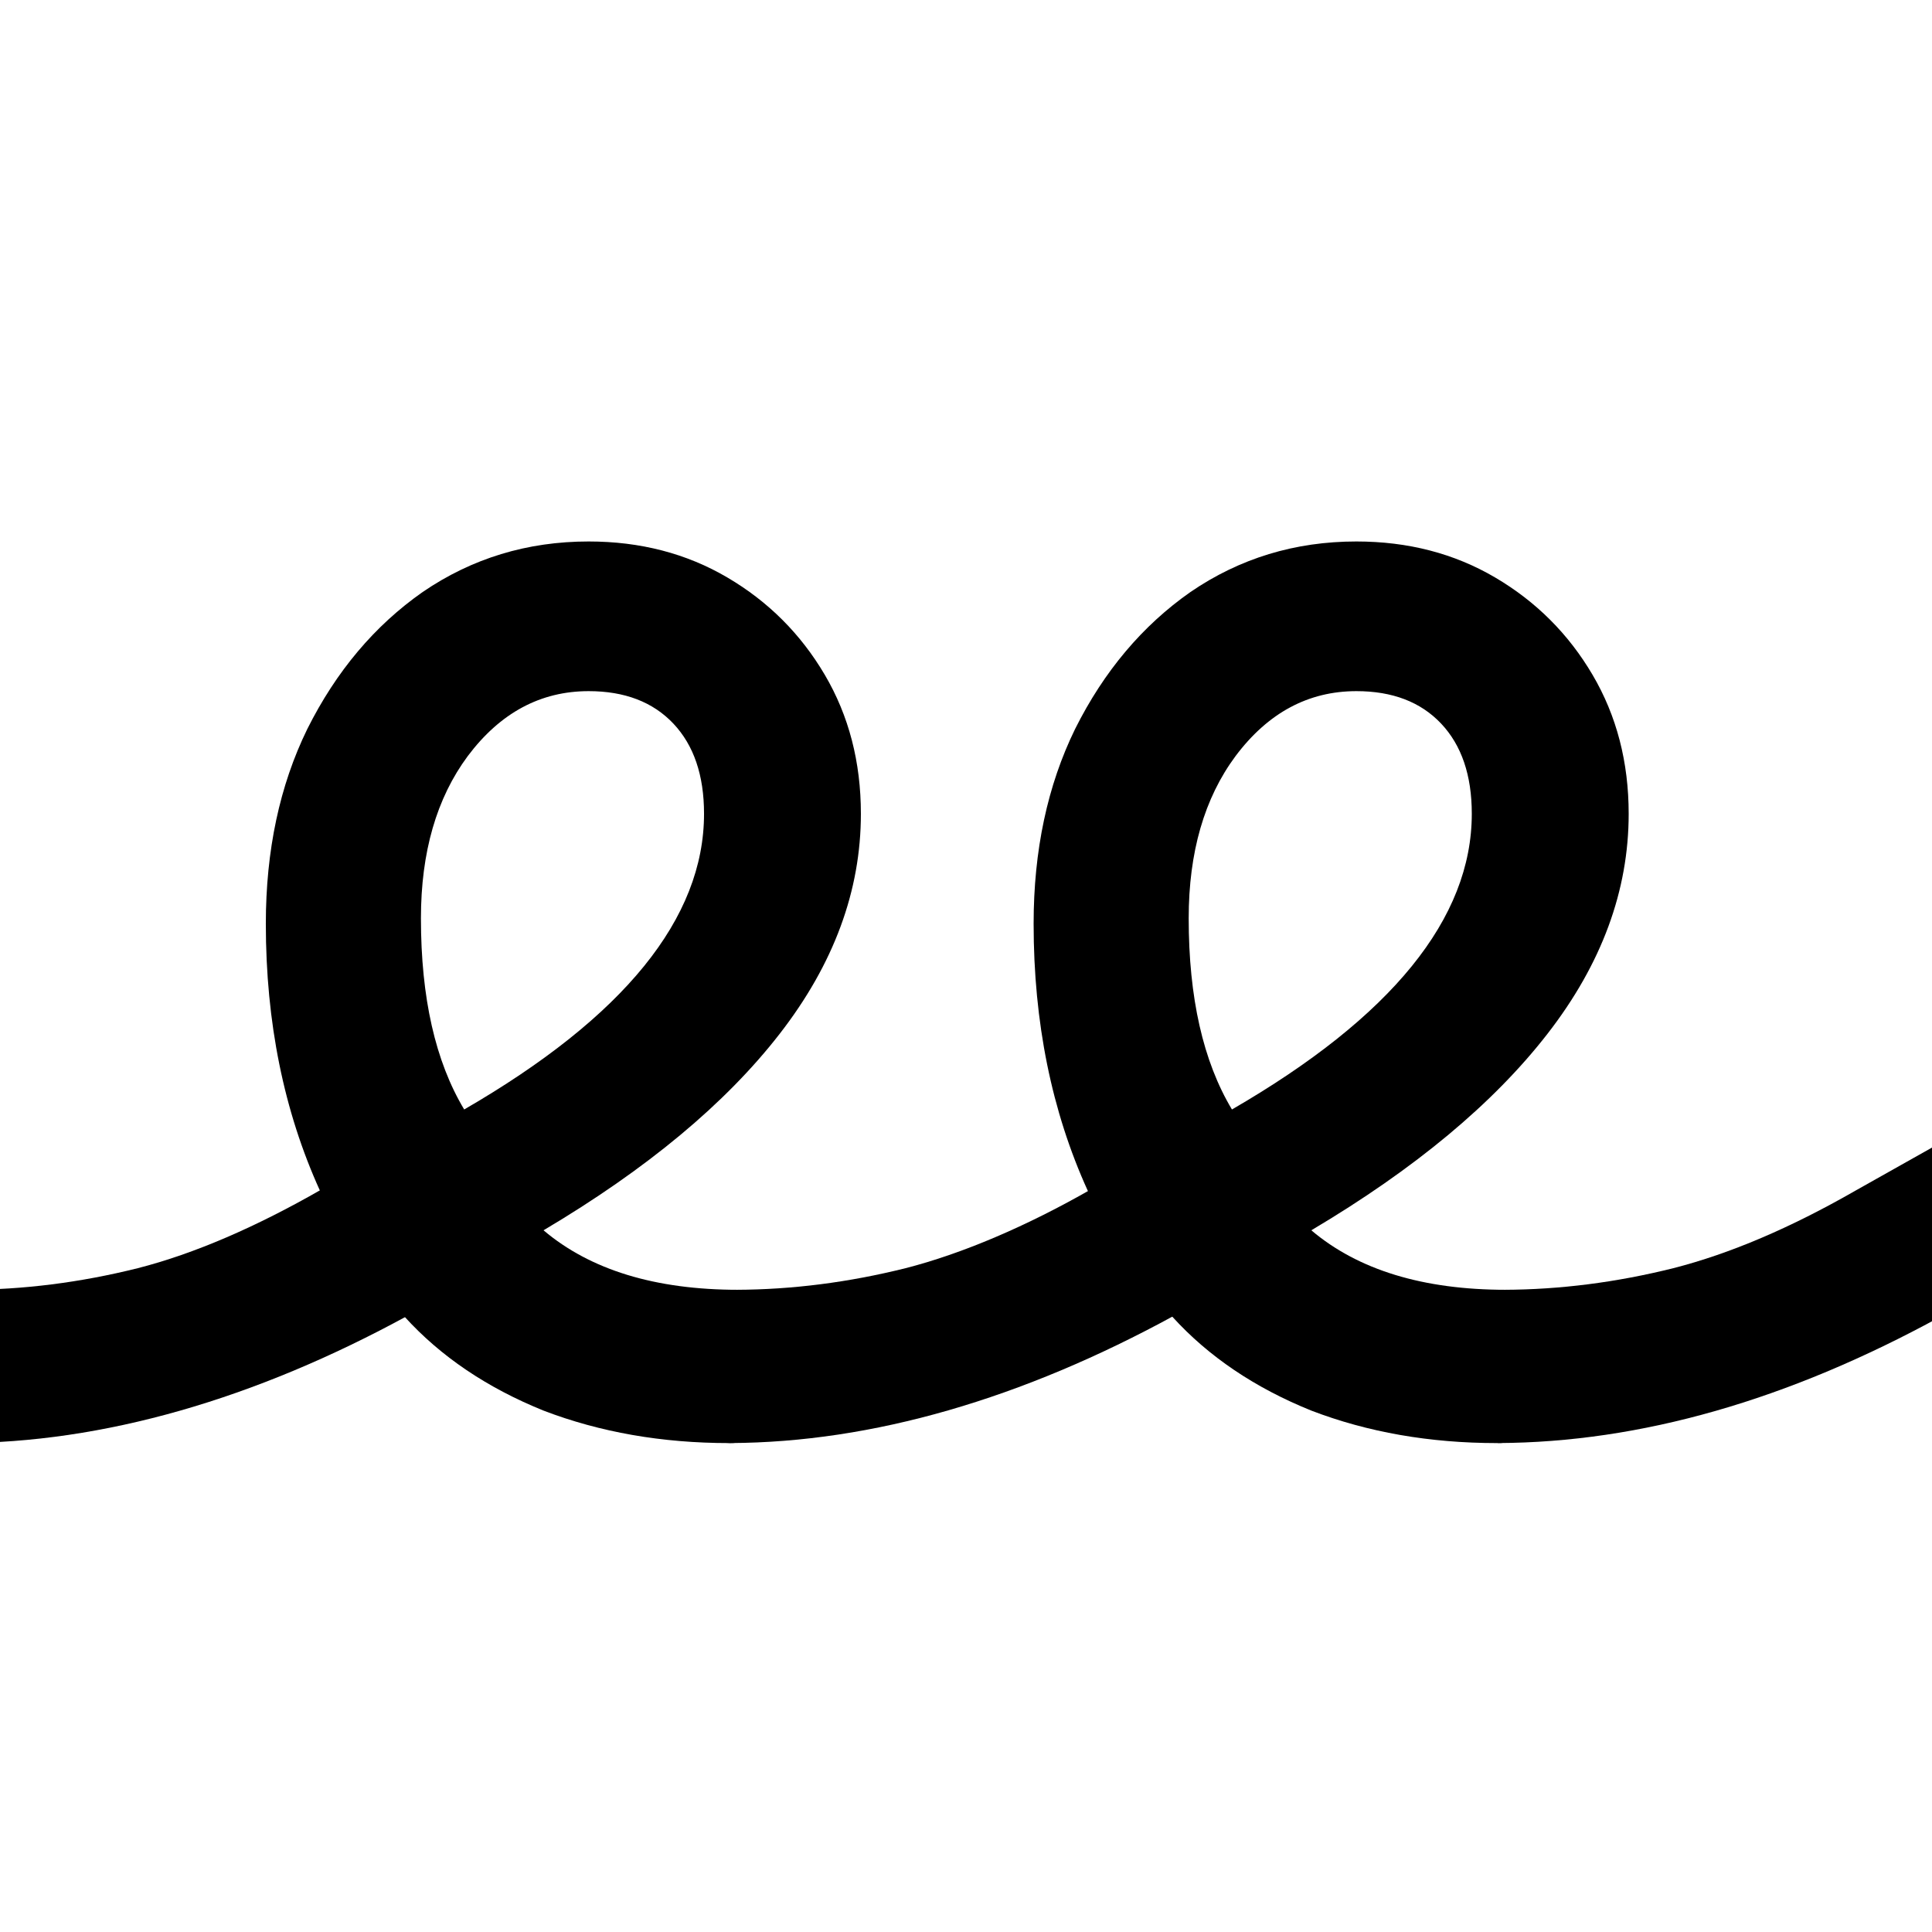 <?xml version="1.0" encoding="UTF-8"?> <svg xmlns="http://www.w3.org/2000/svg" width="64" height="64" viewBox="0 0 64 64" fill="none"><g clip-path="url(#clip0_565_2003)"><path d="M-1.348 47.804C-1.866 47.804 -2.304 47.565 -2.662 47.087C-3.021 46.609 -3.2 46.032 -3.2 45.355C-3.2 44.518 -3.001 43.881 -2.603 43.443C-2.244 42.965 -1.746 42.726 -1.109 42.726C0.762 42.726 2.654 42.487 4.565 42.01C6.437 41.532 8.501 40.636 10.651 39.401C10.651 39.401 11.588 40.566 12.136 41.383C12.262 41.57 12.35 41.709 12.425 41.827C12.675 42.224 13.036 42.44 13.529 43.571C8.432 46.358 3.391 47.804 -1.348 47.804Z" fill="black"></path><path d="M22.374 47.691C22.384 47.691 22.393 47.691 22.403 47.691L22.44 47.691L22.441 47.691C22.419 47.691 22.396 47.691 22.374 47.691Z" fill="black"></path><path d="M22.477 47.691C22.489 47.691 24.183 47.803 24.195 47.803C28.9 47.782 33.855 46.339 38.913 43.573C38.781 42.082 38.163 42.158 37.834 41.658C37.775 41.569 37.614 41.527 37.53 41.403C36.982 40.587 36.168 39.383 36.168 39.383C34.018 40.617 31.87 41.532 29.999 42.01C28.111 42.481 26.243 42.72 24.394 42.726C24.415 42.726 22.6 42.902 22.621 42.902C23.139 42.902 24.614 43.278 24.933 43.756C25.291 44.234 24.933 44.594 24.933 45.391C24.933 46.148 25.249 46.351 24.851 46.789C24.492 47.227 23.113 47.691 22.477 47.691Z" fill="black"></path><path d="M49.828 42.726C49.848 42.726 48.866 42.957 48.887 42.957C49.404 42.957 49.868 43.19 50.187 43.667C50.545 44.145 50.707 44.501 50.707 45.298C50.707 46.054 50.682 46.4 50.283 46.838C49.925 47.276 49.626 47.316 48.989 47.316C49.001 47.316 49.616 47.803 49.628 47.803C54.333 47.782 59.215 46.388 64.272 43.622L68.872 40.755L66.244 36.753L61.465 39.441C59.315 40.675 57.304 41.532 55.432 42.01C53.544 42.481 51.676 42.72 49.828 42.726Z" fill="black"></path><path d="M48.953 47.316C48.931 47.316 48.908 47.316 48.886 47.316C48.896 47.316 48.905 47.316 48.915 47.316L48.953 47.316Z" fill="black"></path><path d="M10.598 39.441C9.404 36.813 8.806 33.866 8.806 30.601C8.806 28.171 9.264 26.021 10.18 24.149C11.136 22.238 12.41 20.725 14.003 19.61C15.636 18.494 17.468 17.937 19.499 17.937C21.211 17.937 22.744 18.335 24.098 19.132C25.452 19.928 26.527 21.003 27.324 22.357C28.12 23.711 28.518 25.244 28.518 26.957C28.518 29.505 27.622 31.934 25.83 34.244C24.038 36.554 21.43 38.724 18.005 40.755C19.558 42.069 21.709 42.726 24.456 42.726C24.974 42.726 25.392 42.965 25.711 43.443C26.069 43.921 26.248 44.558 26.248 45.355C26.248 46.111 26.049 46.709 25.651 47.147C25.293 47.585 24.795 47.804 24.158 47.804C21.928 47.804 19.877 47.445 18.005 46.728C16.134 45.972 14.601 44.937 13.406 43.622C12.211 42.308 12.388 42.416 11.84 41.6C11.292 40.784 10.598 39.441 10.598 39.441ZM13.944 30.421C13.944 33.05 14.421 35.16 15.377 36.753C20.673 33.687 23.322 30.421 23.322 26.957C23.322 25.682 22.983 24.687 22.306 23.97C21.629 23.253 20.693 22.895 19.499 22.895C17.906 22.895 16.572 23.612 15.496 25.045C14.461 26.439 13.944 28.231 13.944 30.421Z" fill="black"></path><path d="M38.839 43.622C37.645 42.308 37.775 42.416 37.227 41.6C36.678 40.784 36.032 39.441 36.032 39.441C34.837 36.813 34.24 33.866 34.24 30.601C34.24 28.171 34.698 26.021 35.614 24.149C36.569 22.238 37.844 20.725 39.437 19.61C41.069 18.494 42.901 17.937 44.932 17.937C46.644 17.937 48.178 18.335 49.532 19.132C50.885 19.928 51.961 21.003 52.757 22.357C53.553 23.711 53.952 25.244 53.952 26.957C53.952 29.505 53.056 31.934 51.264 34.244C49.472 36.554 46.863 38.724 43.439 40.755C44.992 42.069 47.142 42.726 49.89 42.726C50.408 42.726 50.826 42.965 51.144 43.443C51.503 43.921 51.682 44.558 51.682 45.355C51.682 46.111 51.483 46.709 51.084 47.147C50.726 47.585 50.228 47.804 49.591 47.804C47.361 47.804 45.31 47.445 43.439 46.728C41.567 45.972 40.034 44.937 38.839 43.622ZM39.377 30.421C39.377 33.05 39.855 35.16 40.81 36.753C46.107 33.687 48.755 30.421 48.755 26.957C48.755 25.682 48.416 24.687 47.739 23.97C47.062 23.253 46.127 22.895 44.932 22.895C43.339 22.895 42.005 23.612 40.93 25.045C39.895 26.439 39.377 28.231 39.377 30.421Z" fill="black"></path></g><defs><clipPath id="clip0_565_2003"><rect width="64" height="64" fill="white"></rect></clipPath></defs></svg> 